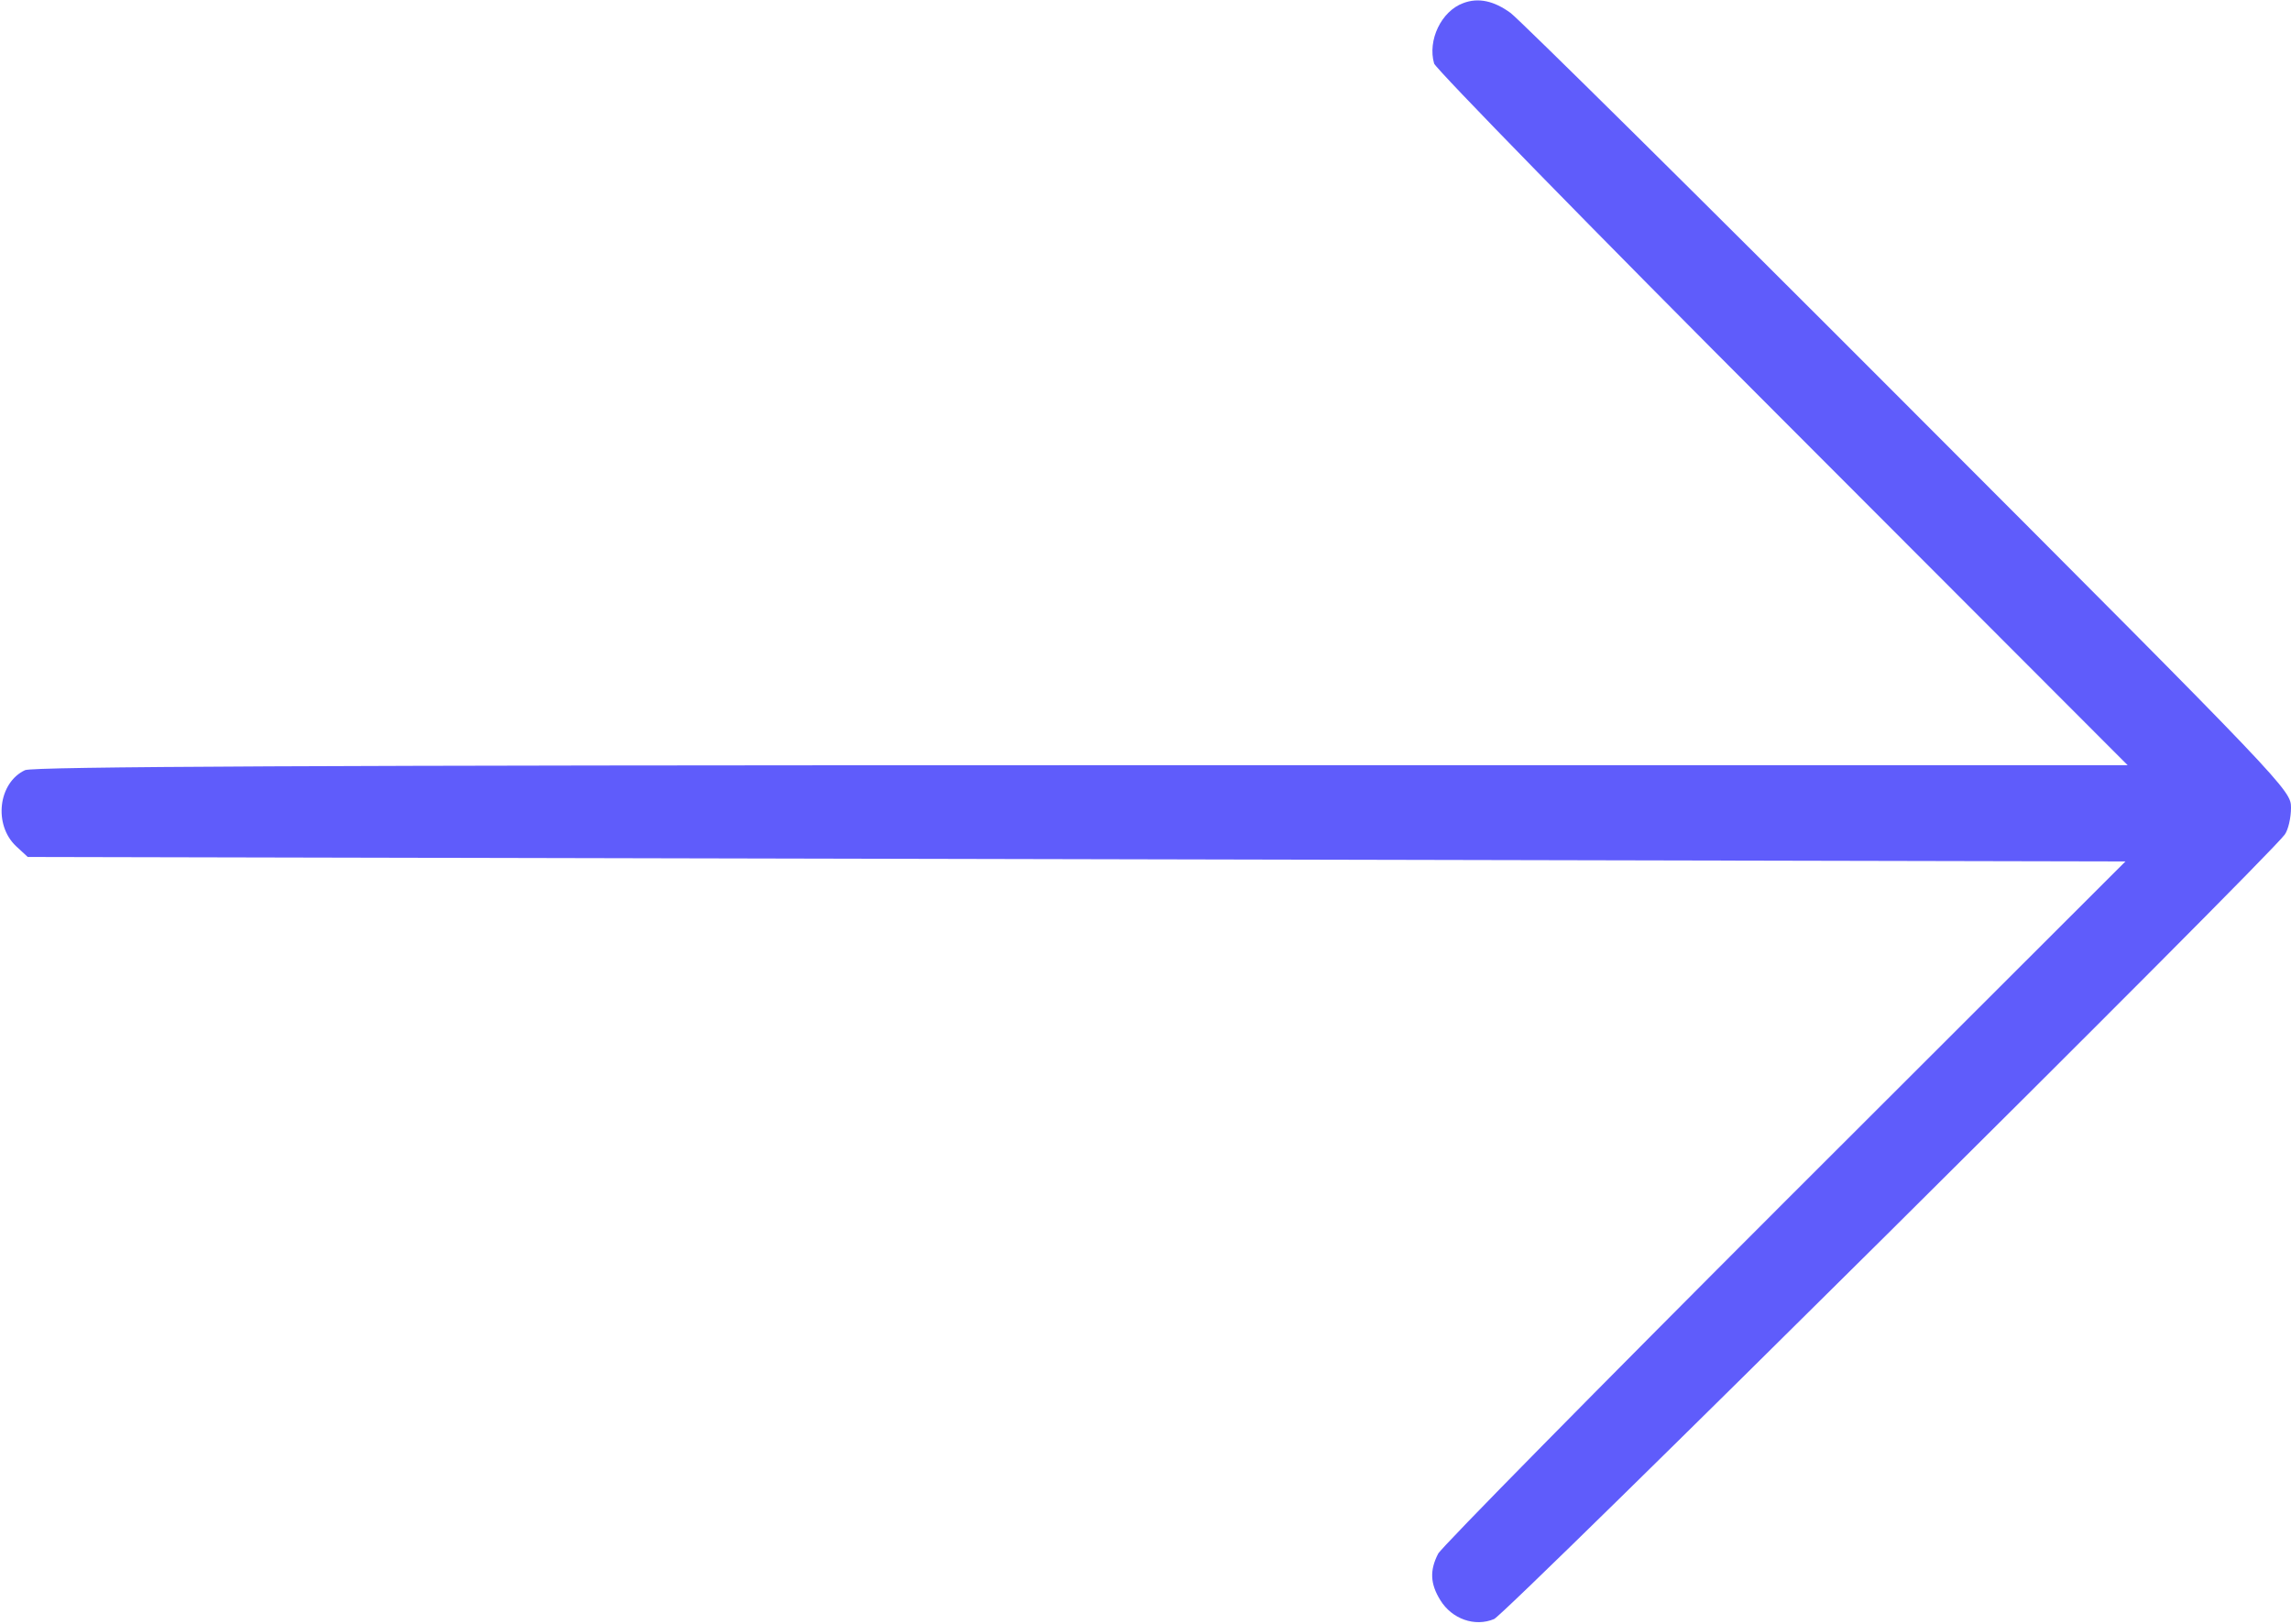 <?xml version="1.0" encoding="UTF-8"?> <svg xmlns="http://www.w3.org/2000/svg" width="512" height="363" viewBox="0 0 512 363" fill="none"> <path d="M327 0.7C322.1 2.5 319 9 320.5 14.2C320.9 15.4 355.9 51.3 398.3 93.7L475.5 171H241.8C71.7 171 7.4 171.3 5.6 172.1C-0.4 174.9 -1.5 184.3 3.6 189.1L6.2 191.5L240.6 192L475 192.5L398.9 268.5C357.1 310.3 322.2 345.7 321.4 347.2C319.5 350.9 319.6 353.9 321.9 357.6C324.5 361.8 329.6 363.6 333.9 361.8C336.6 360.7 506.6 192 510.6 186.5C511.4 185.4 512 182.7 512 180.5C512 176.6 511.4 175.9 426.8 91.2C379.9 44.2 339.7 4.5 337.6 2.9C333.9 0.2 330.4 -0.6 327 0.7Z" fill="#5F5CFB"></path> </svg> 